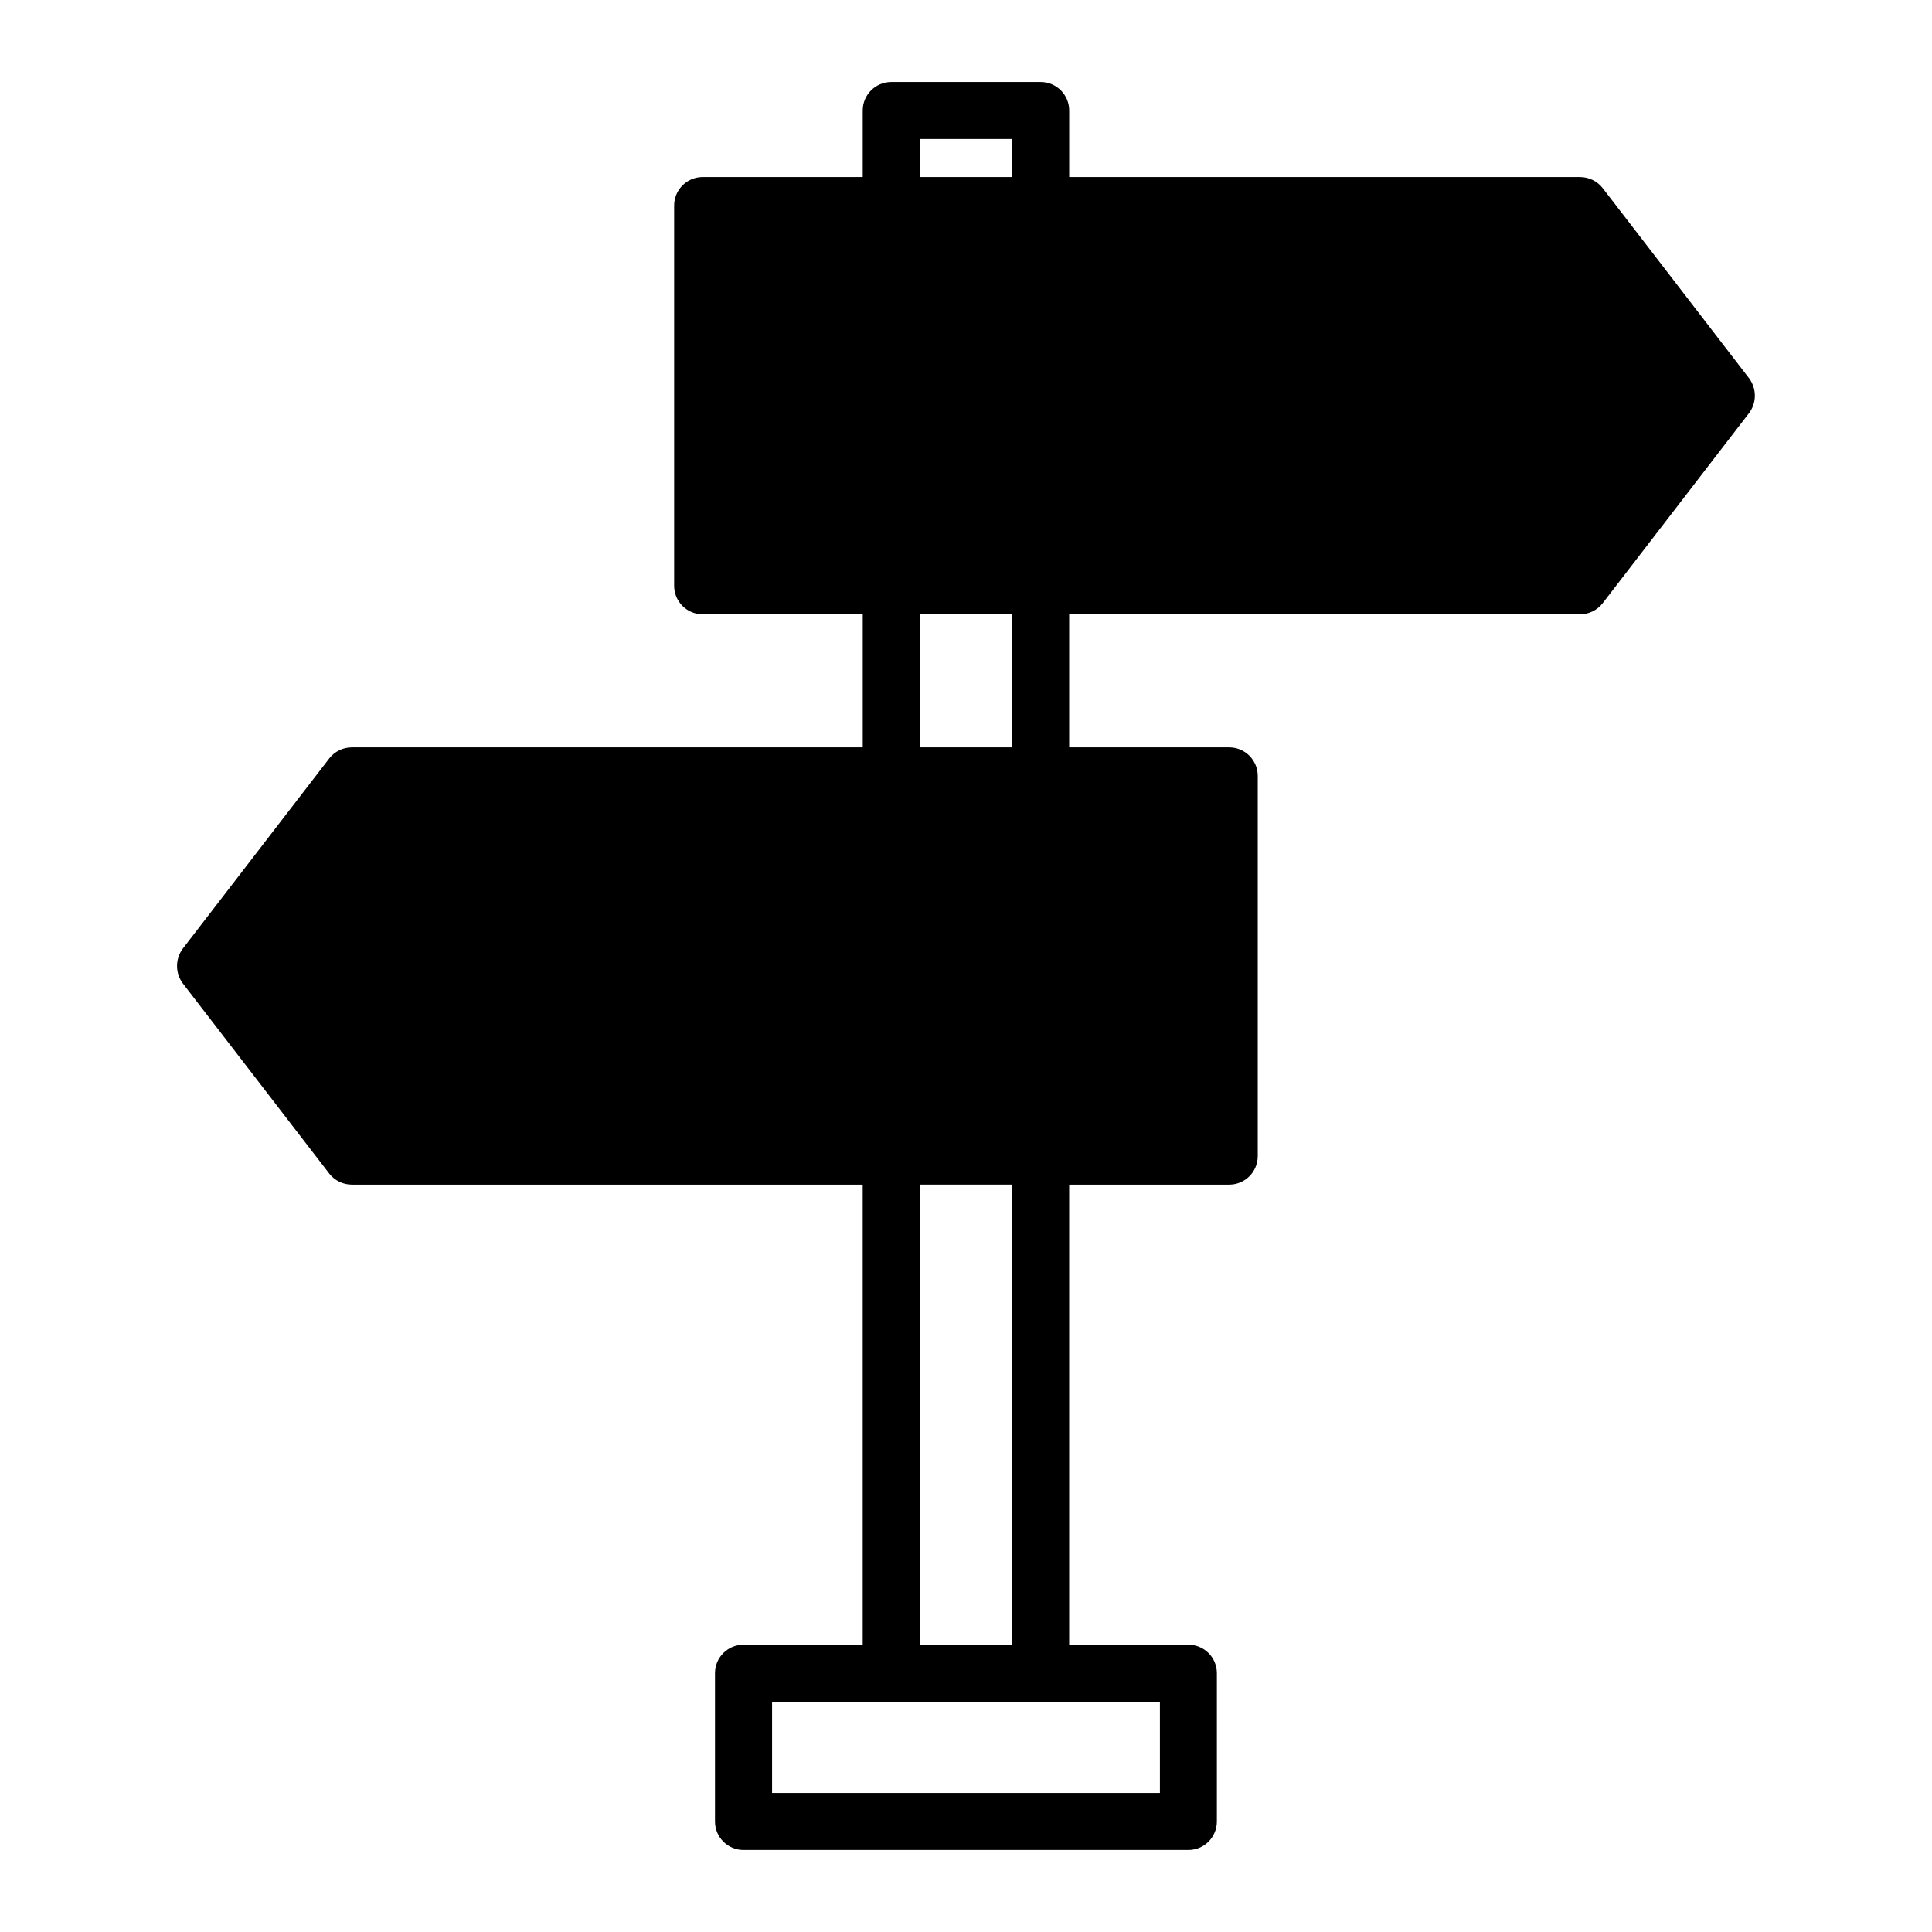 <?xml version="1.0" encoding="UTF-8"?>
<!-- Uploaded to: SVG Repo, www.svgrepo.com, Generator: SVG Repo Mixer Tools -->
<svg fill="#000000" width="800px" height="800px" version="1.1" viewBox="144 144 512 512" xmlns="http://www.w3.org/2000/svg">
 <path d="m568.72 193.84c-1.441-1.844-3.652-2.922-5.992-2.922h-135.38v-17.633c0-4.176-3.383-7.559-7.559-7.559h-39.598c-4.176 0-7.559 3.383-7.559 7.559v17.633h-42.418c-4.176 0-7.559 3.383-7.559 7.559v100.76c0 4.172 3.383 7.555 7.559 7.555h42.422v35.266h-135.38c-2.344 0-4.555 1.078-5.996 2.926l-38.793 50.383v-0.004c-2.066 2.746-2.066 6.527 0 9.27l38.793 50.383c1.441 1.844 3.652 2.922 5.996 2.922h135.37v121.92h-31.586c-4.176 0-7.559 3.383-7.559 7.555v39.297c0 4.176 3.383 7.559 7.559 7.559h117.89c4.172 0 7.555-3.383 7.555-7.559v-39.297c0-4.172-3.383-7.555-7.555-7.555h-31.59v-121.92h42.422c4.172 0 7.555-3.383 7.555-7.559v-100.76c0-4.172-3.383-7.559-7.555-7.559h-42.422v-35.266h135.38c2.34 0 4.551-1.078 5.992-2.922l38.793-50.383 0.004 0.004c2.062-2.746 2.062-6.527 0-9.273zm-180.96-13h24.484v10.078h-24.484zm0 125.95h24.484v35.266h-24.484zm0 151.14h24.484v121.92h-24.484zm63.629 137.04v24.184h-102.78v-24.184z"/>
</svg>